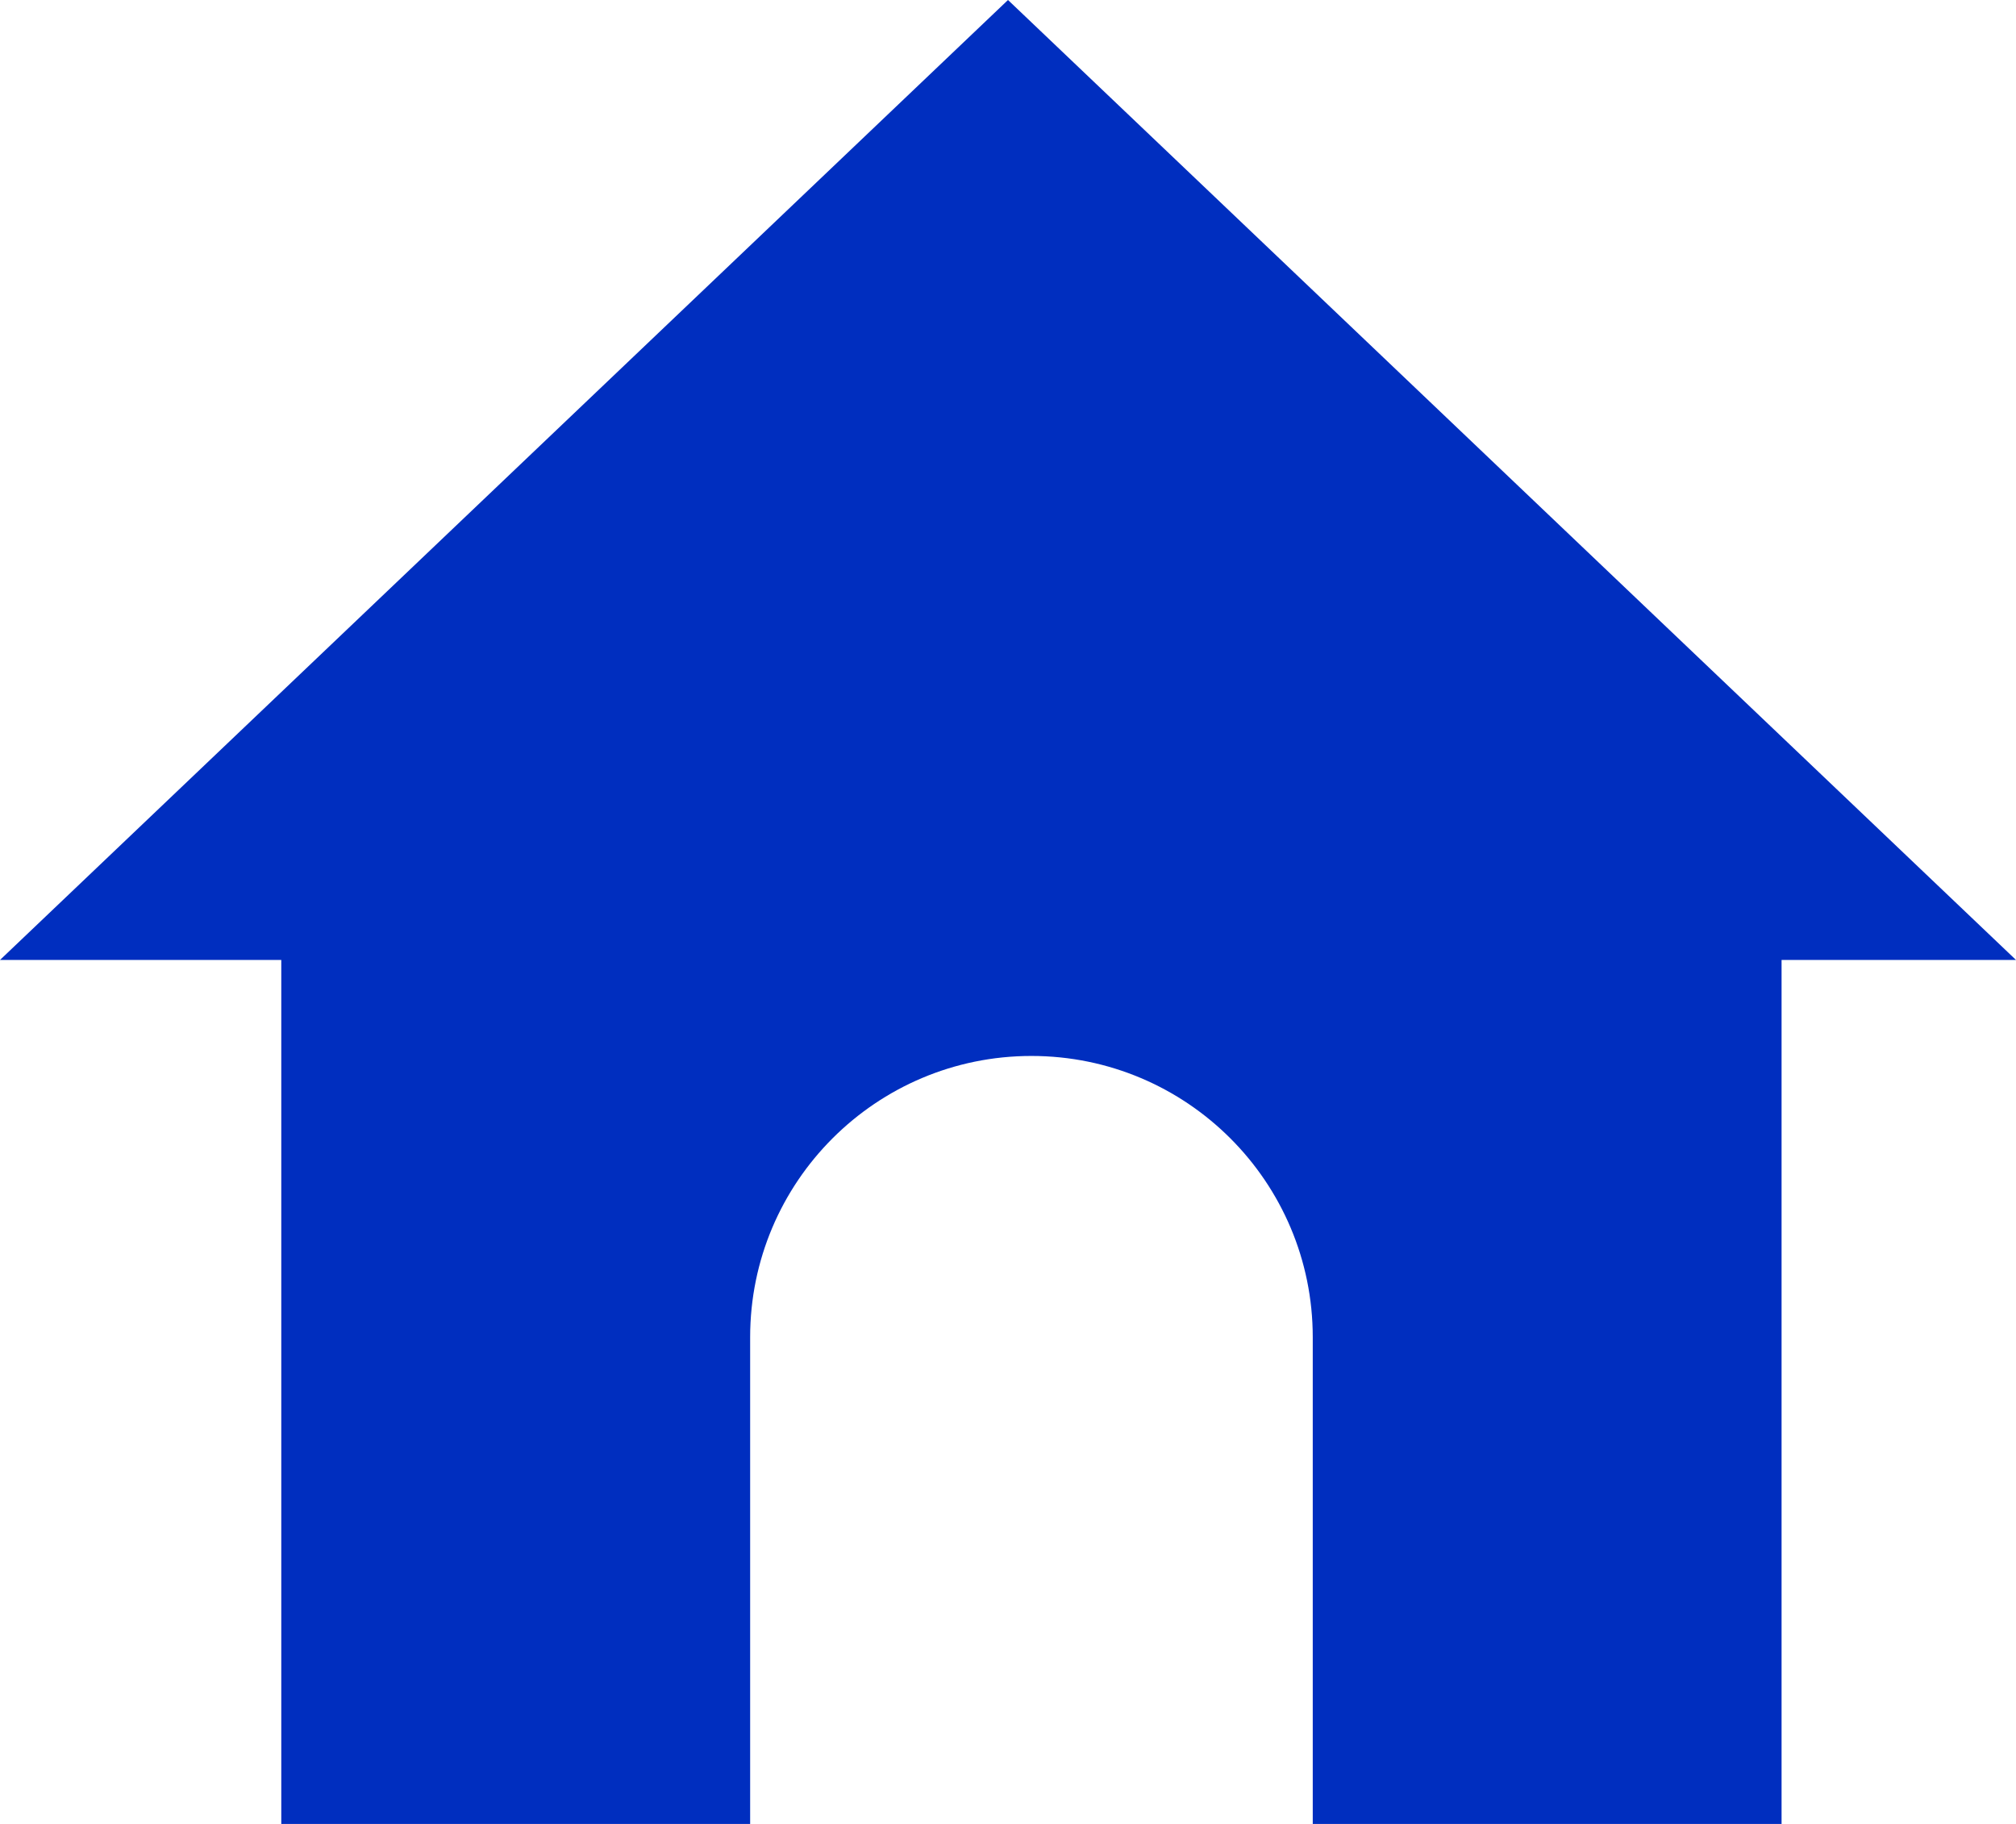 <svg width="42" height="38" viewBox="0 0 42 38" fill="none" xmlns="http://www.w3.org/2000/svg">
<path fill-rule="evenodd" clip-rule="evenodd" d="M42 20L21 0L0 20H5.86V38H15.628V27.86C15.628 24.624 18.252 22 21.488 22C24.725 22 27.349 24.624 27.349 27.86V38H37.116V20H42Z" fill="#002EBF"/>
</svg>
